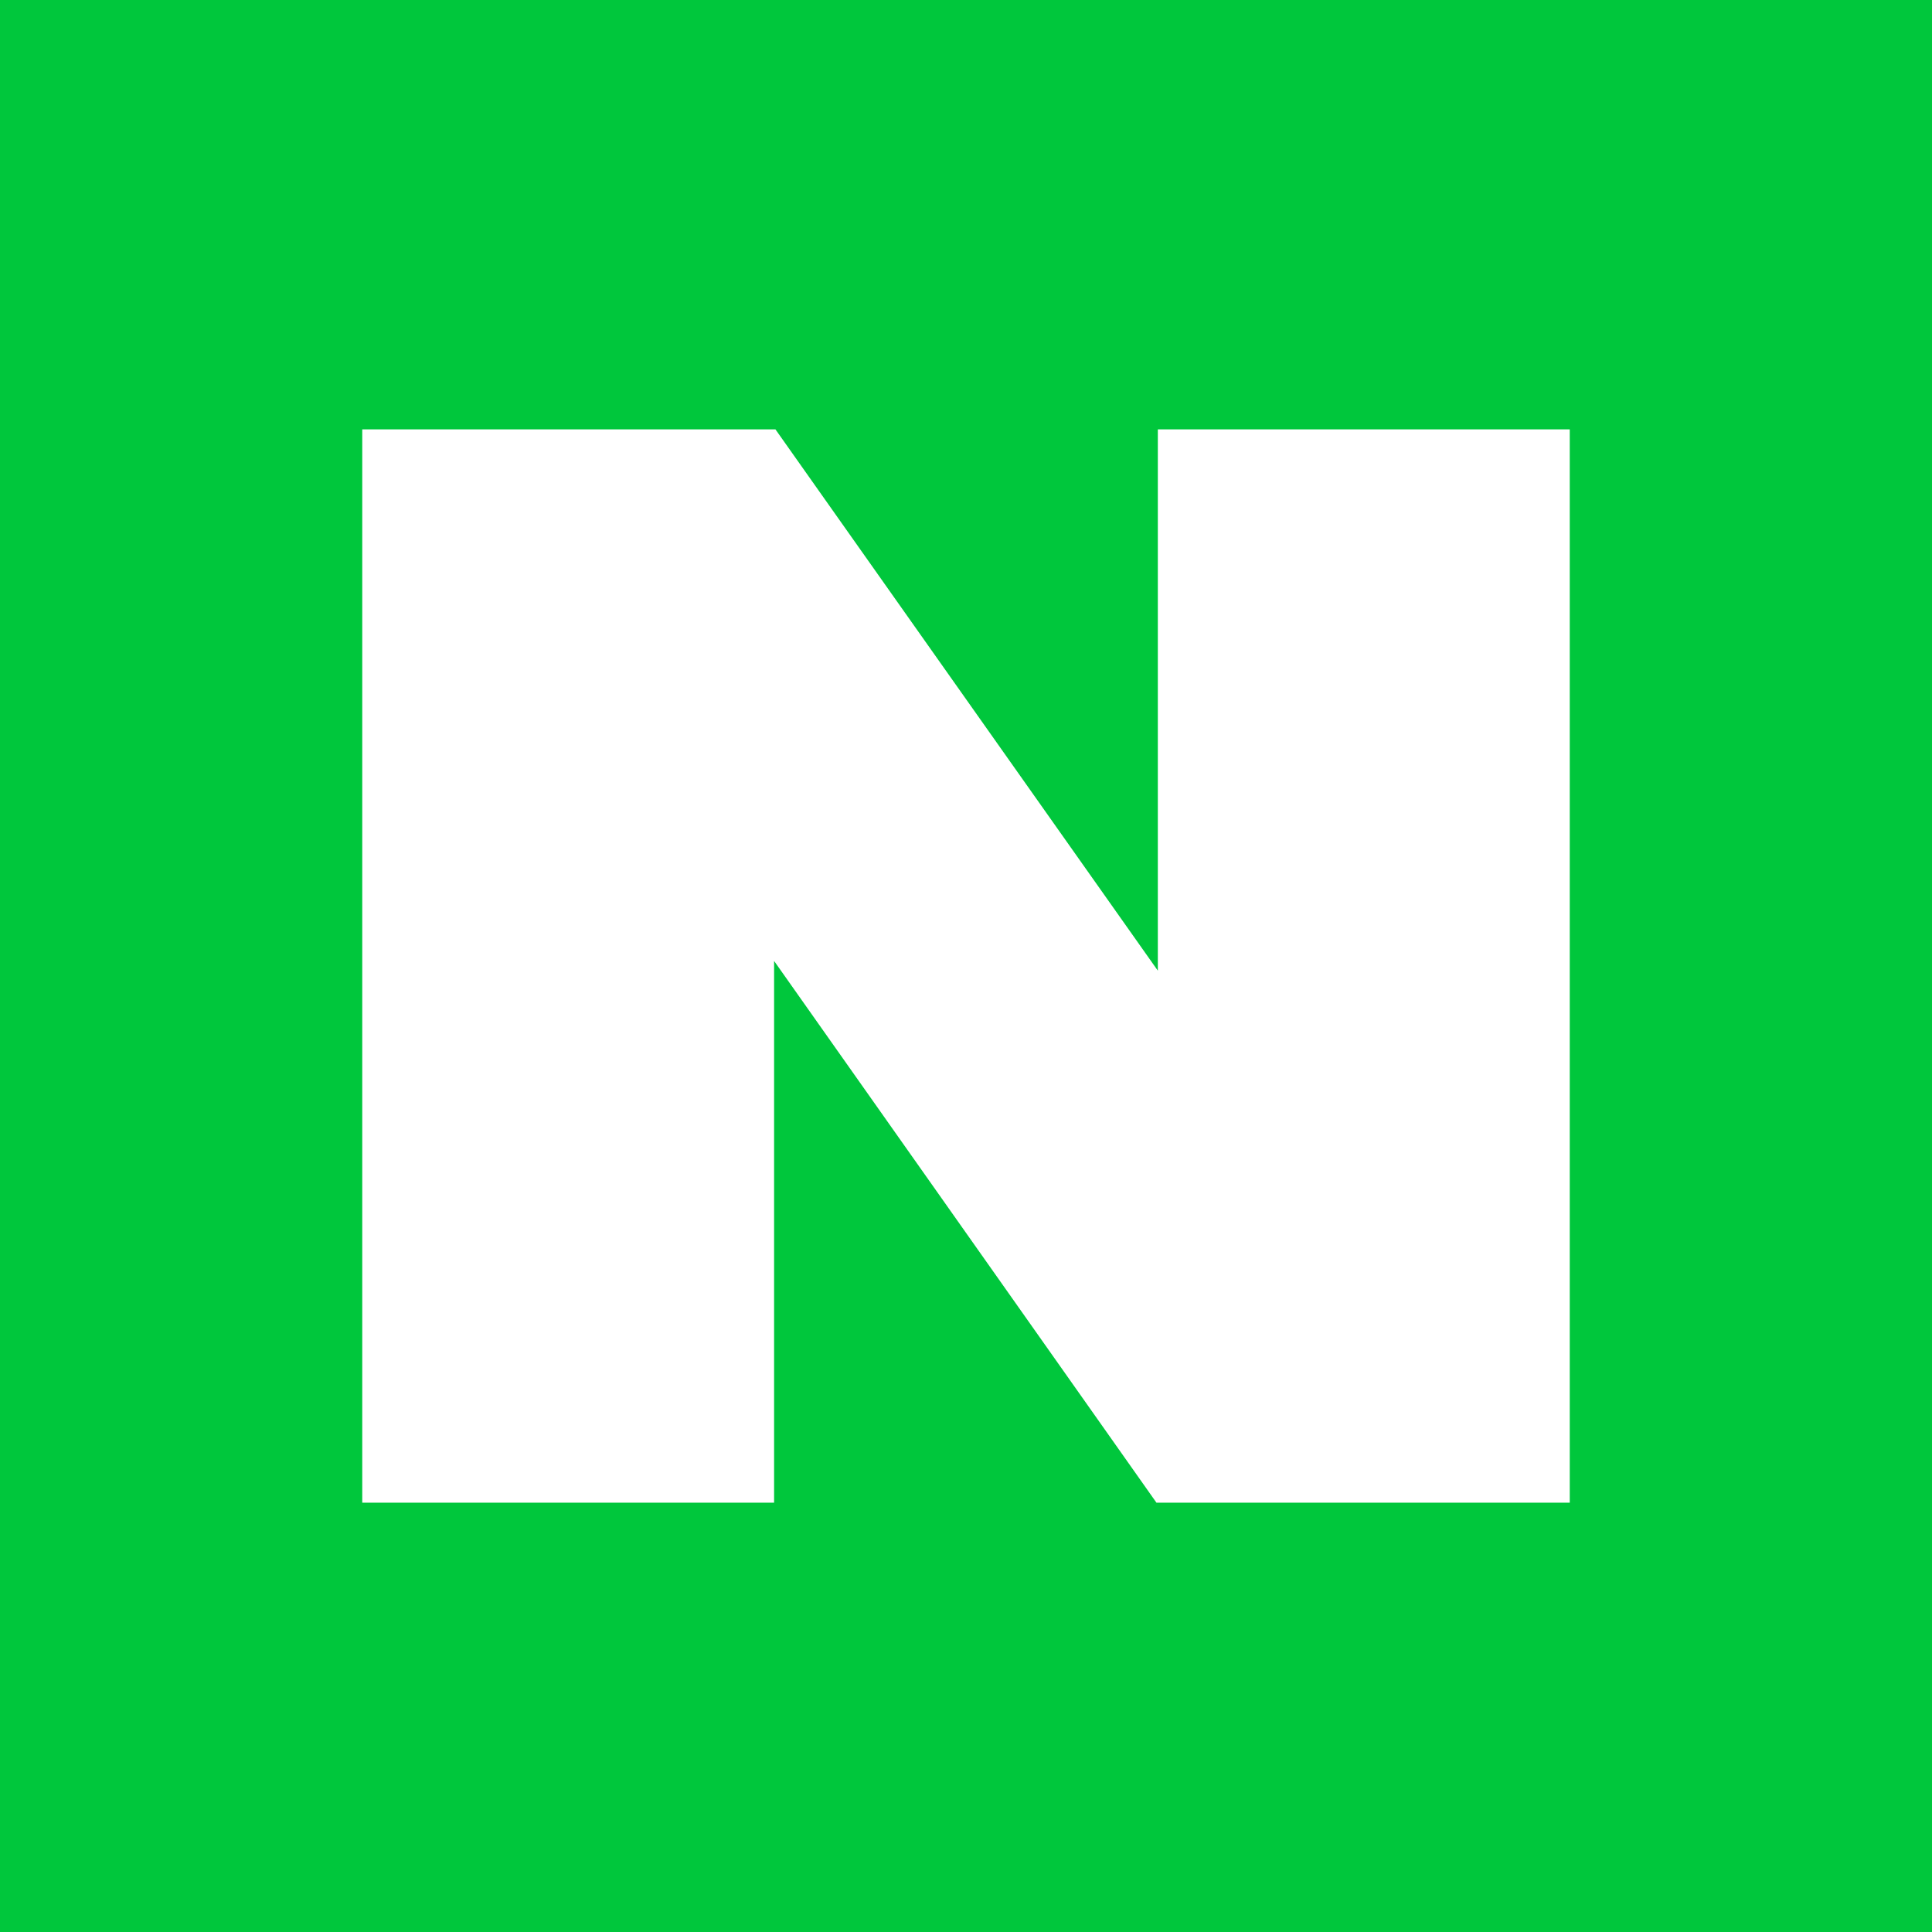 <svg width="24" height="24" viewBox="0 0 24 24" fill="none" xmlns="http://www.w3.org/2000/svg" focusable="false" color="#808080"><path fill="#00C73C" d="M0 0h24v24H0z"></path><path fill="#00C73C" d="M2 2h20v20H2z"></path><path fill-rule="evenodd" clip-rule="evenodd" d="M14.383 5.334v6.724l-4.75-6.724H4.5v13.333h5.116v-6.73l4.75 6.73H19.5V5.334h-5.117z" fill="#fff"></path></svg>
